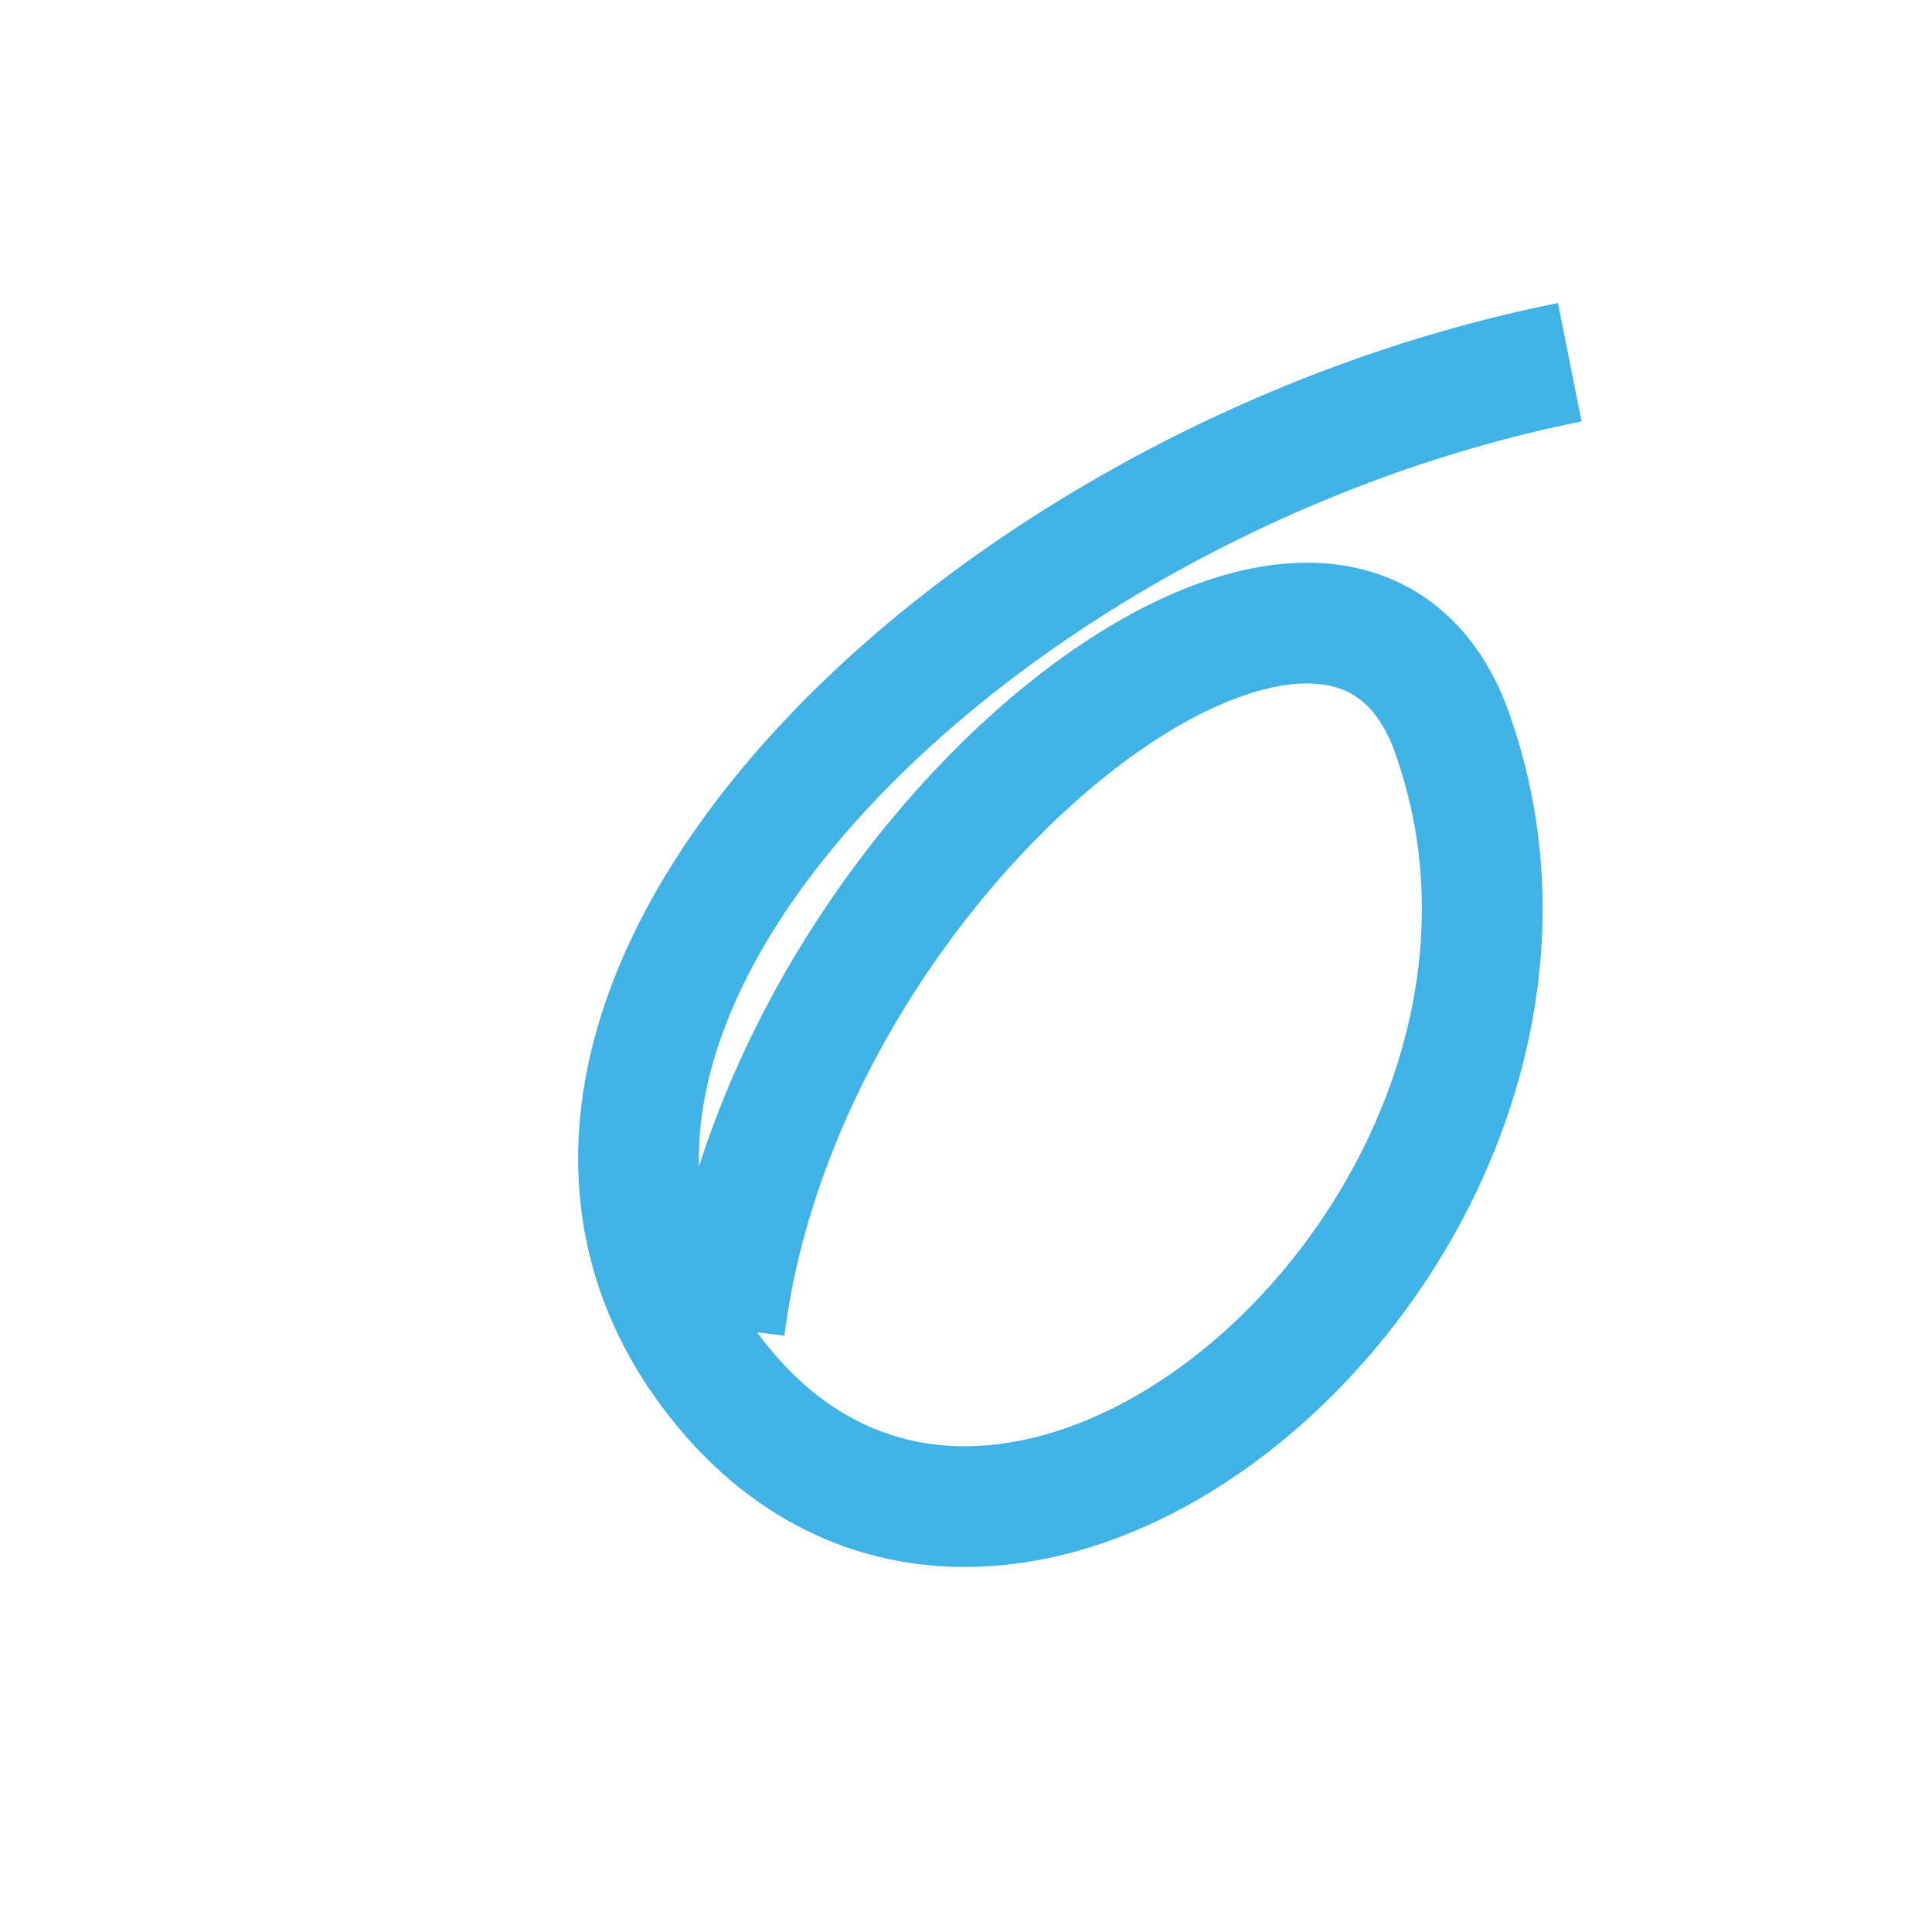 <?xml version="1.0" encoding="UTF-8"?>
<svg xmlns="http://www.w3.org/2000/svg" width="32" height="32" viewBox="0 0 32 32"><path d="M26 6c-10 2-19 11-14 17 5 6 15-3 12-11-2-5-11 2-12 10" fill="none" stroke="#40B2E6" stroke-width="2"/></svg>